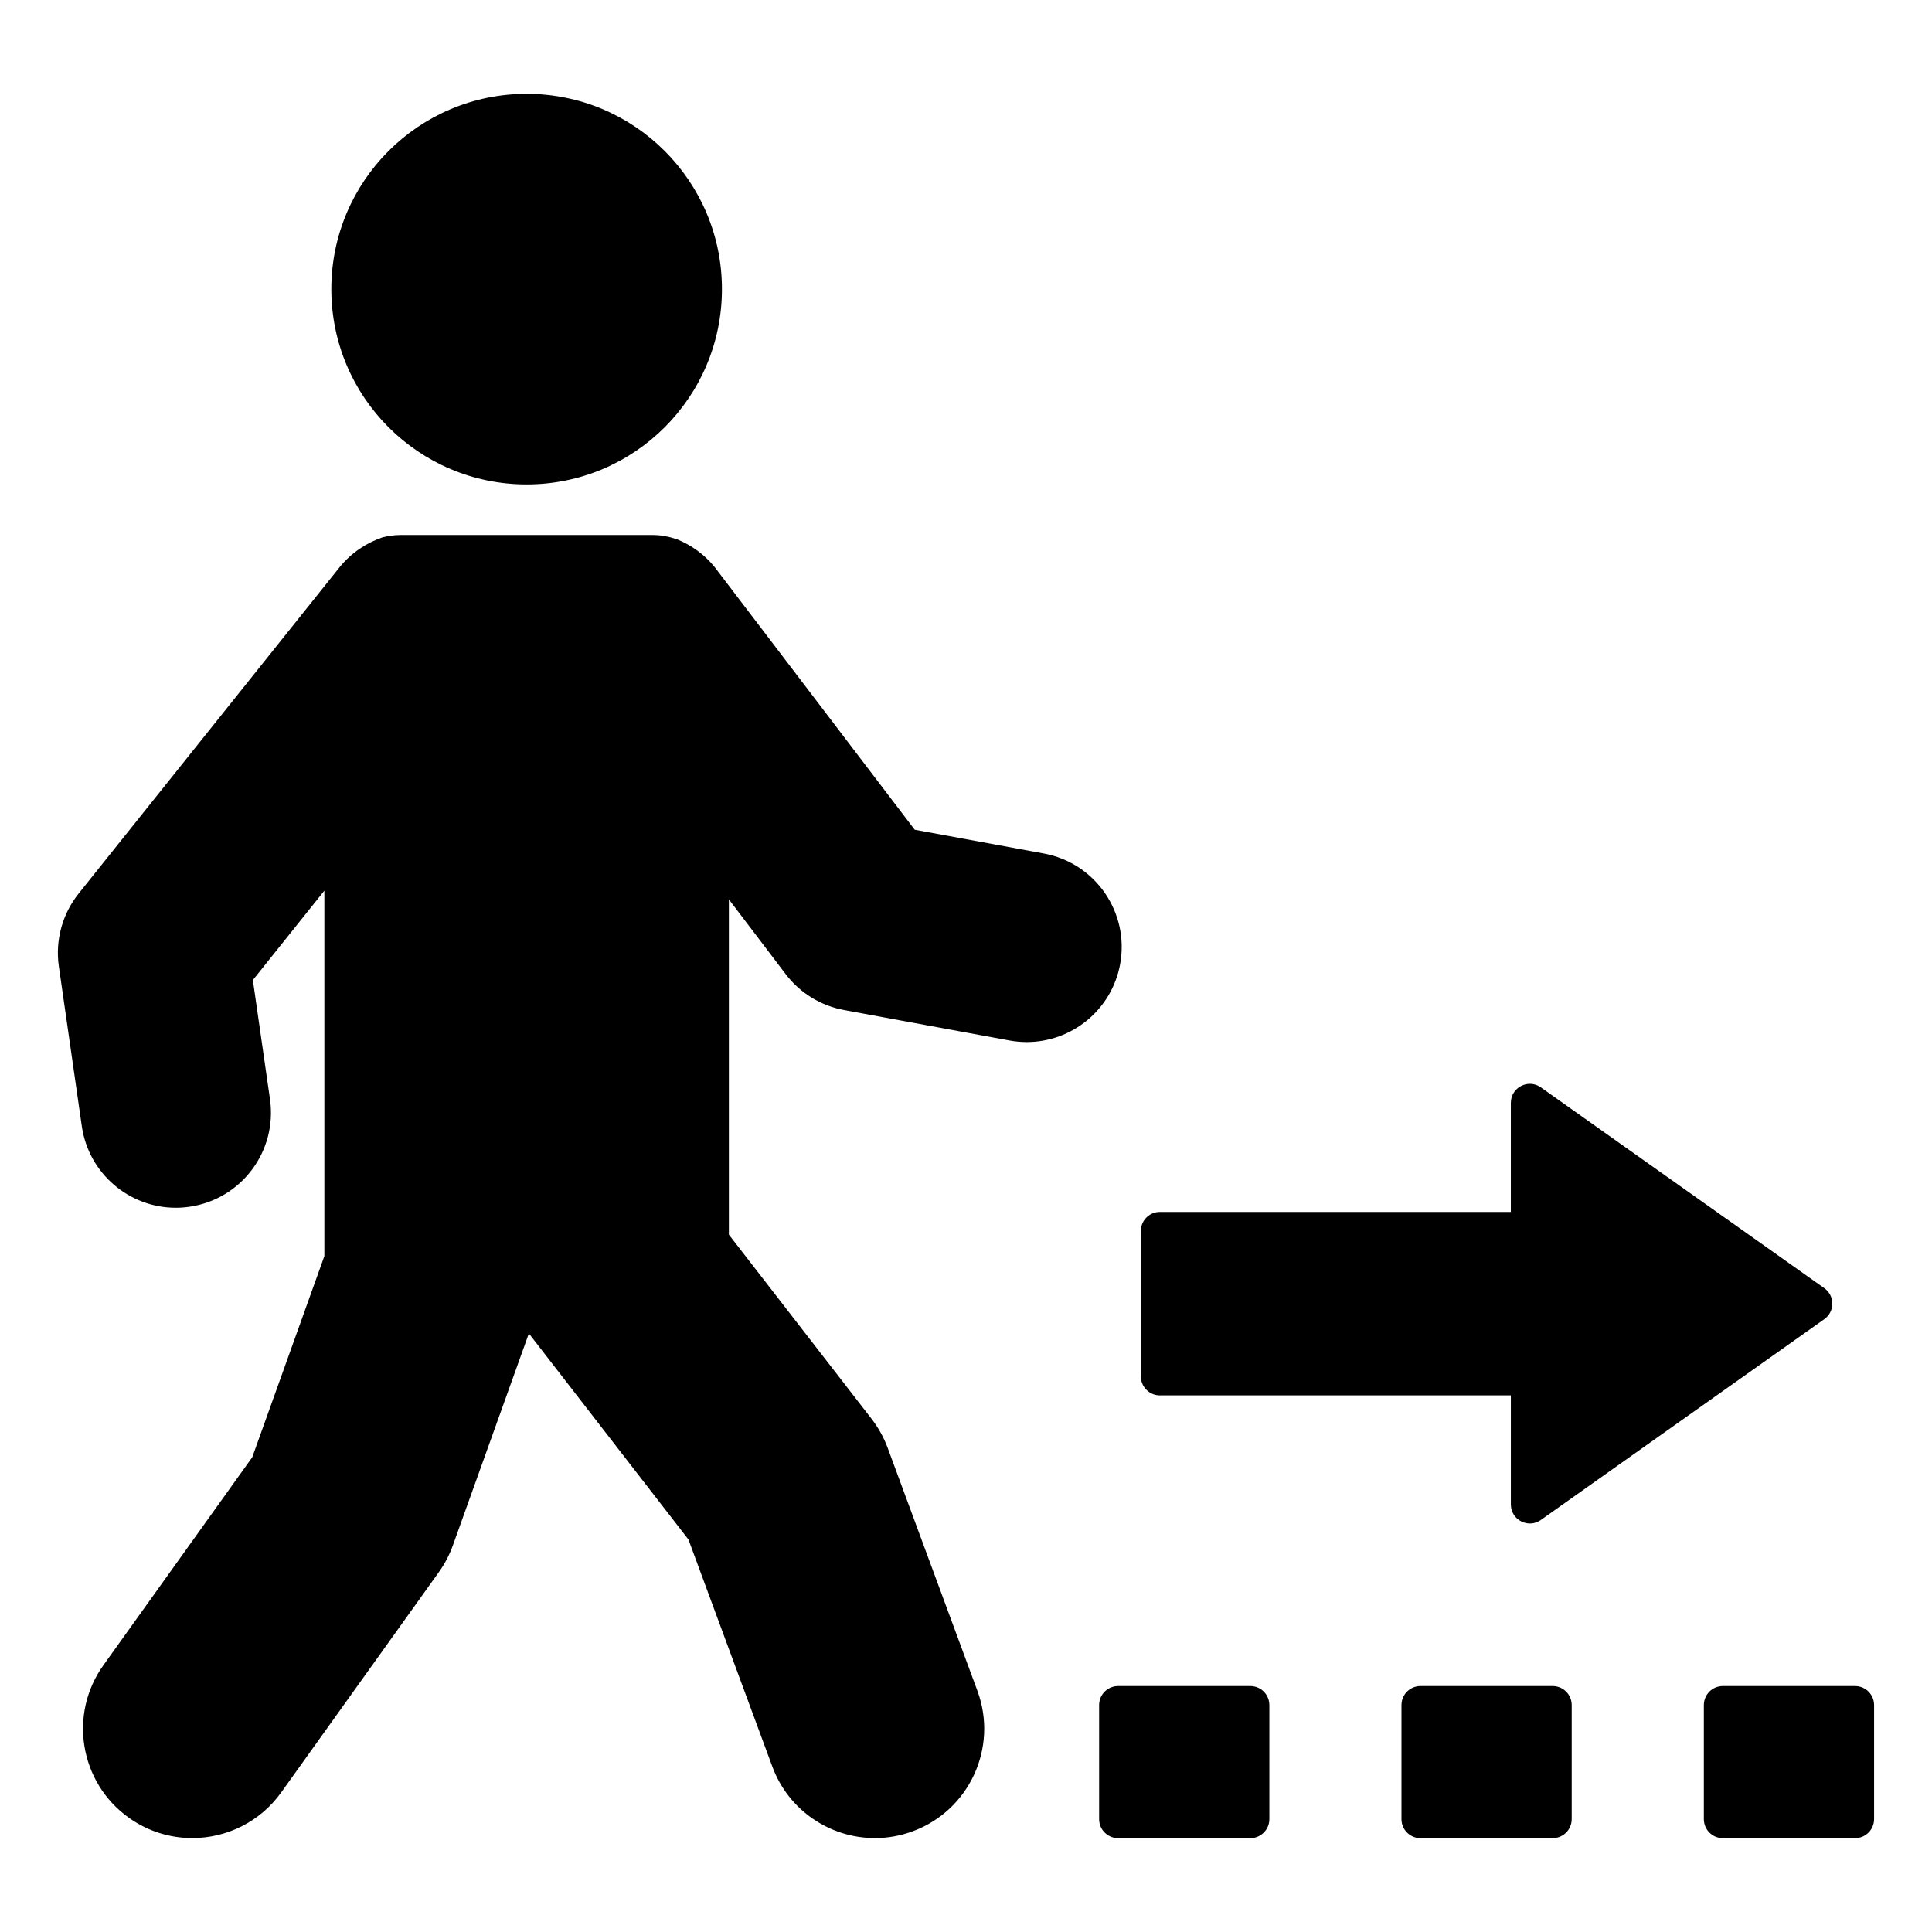 <?xml version="1.0" encoding="UTF-8"?>
<!-- Uploaded to: SVG Find, www.svgrepo.com, Generator: SVG Find Mixer Tools -->
<svg fill="#000000" width="800px" height="800px" version="1.1" viewBox="144 144 512 512" xmlns="http://www.w3.org/2000/svg">
 <path d="m446.34 508.75v-38.535c0-2.781 2.254-5.039 5.039-5.039h93.008v-28.906c0-4.09 4.613-6.477 7.949-4.109l75.117 53.211c2.836 2.008 2.836 6.215 0 8.223l-75.113 53.211c-3.336 2.363-7.949-0.023-7.949-4.109v-28.906h-93.012c-2.781 0-5.039-2.258-5.039-5.039zm189.27 82.07h-35.035c-2.781 0-5.039 2.254-5.039 5.039v30.23c0 2.781 2.254 5.039 5.039 5.039h35.035c2.781 0 5.039-2.254 5.039-5.039v-30.23c0-2.781-2.258-5.039-5.039-5.039zm-80.133 0h-35.035c-2.781 0-5.039 2.254-5.039 5.039v30.23c0 2.781 2.254 5.039 5.039 5.039h35.035c2.781 0 5.039-2.254 5.039-5.039v-30.23c0-2.781-2.254-5.039-5.039-5.039zm-80.125 0h-35.035c-2.781 0-5.039 2.254-5.039 5.039v30.23c0 2.781 2.254 5.039 5.039 5.039h35.035c2.781 0 5.039-2.254 5.039-5.039v-30.23c-0.004-2.781-2.258-5.039-5.039-5.039zm-191.79-318.44c28.586 0 51.758-23.172 51.758-51.758s-23.172-51.758-51.758-51.758c-28.586 0-51.758 23.172-51.758 51.758s23.172 51.758 51.758 51.758zm137.06 97.805-34.215-6.297-53.008-69.605c-2.738-3.367-6.176-5.812-9.953-7.356-2.035-0.691-4.176-1.148-6.441-1.148h-66.891c-1.648 0-3.227 0.254-4.758 0.625-4.344 1.504-8.348 4.152-11.43 8.004l-69.07 86.375c-4.348 5.434-6.25 12.426-5.262 19.312l6.086 42.359c1.805 12.555 12.578 21.613 24.902 21.613 1.191 0 2.402-0.09 3.613-0.262 13.77-1.977 23.332-14.746 21.352-28.516l-4.535-31.562 18.949-23.695v96.844l-19.113 53.309-39.434 55.098c-9.312 13.012-6.312 31.109 6.699 40.418 5.106 3.656 10.996 5.41 16.832 5.41 9.027 0 17.926-4.207 23.582-12.109l41.781-58.383c1.559-2.18 2.809-4.562 3.711-7.086l20.133-56.152 42.289 54.598 22.238 60.195c4.32 11.699 15.395 18.941 27.18 18.941 3.332 0 6.723-0.582 10.031-1.805 15.008-5.539 22.68-22.203 17.137-37.211l-23.777-64.371c-1.023-2.769-2.465-5.367-4.269-7.703l-37.824-48.836v-88.84l15.043 19.793c3.793 5 9.324 8.398 15.5 9.535l43.812 8.059c1.539 0.281 3.07 0.418 4.586 0.418 11.918 0 22.516-8.496 24.746-20.641 2.512-13.684-6.543-26.812-20.223-29.328z"/>
</svg>